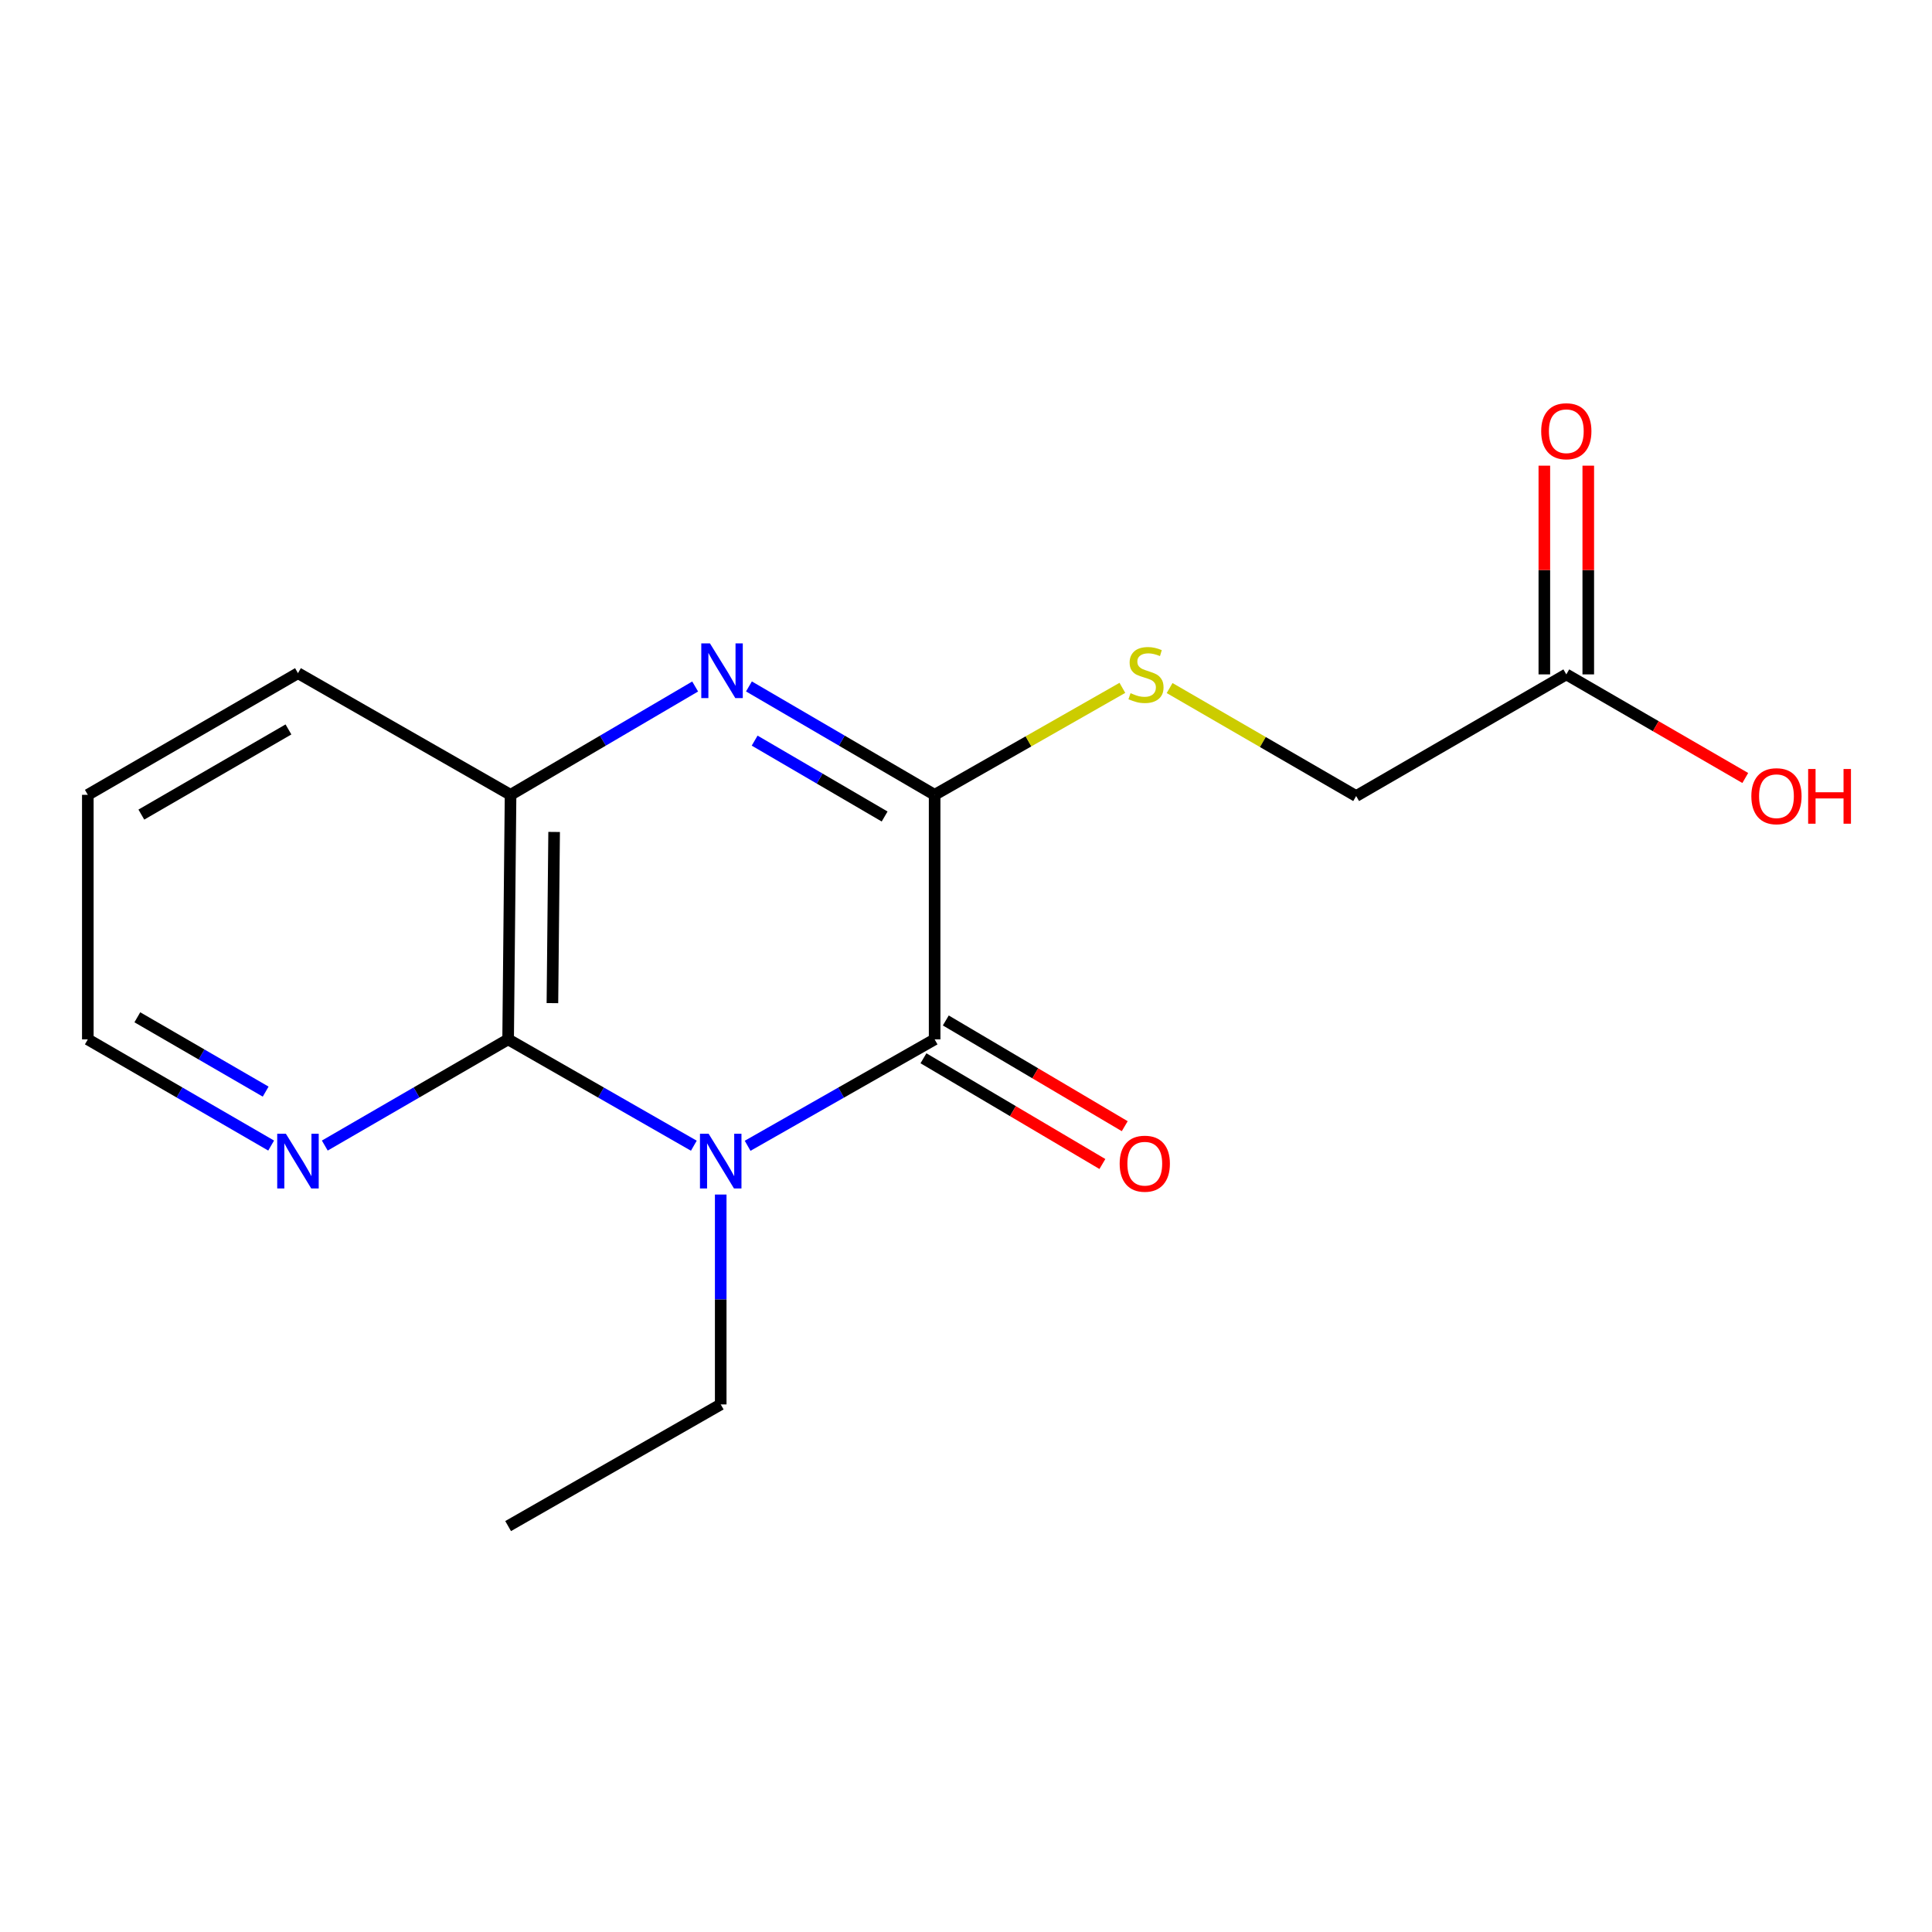 <?xml version='1.0' encoding='iso-8859-1'?>
<svg version='1.1' baseProfile='full'
              xmlns='http://www.w3.org/2000/svg'
                      xmlns:rdkit='http://www.rdkit.org/xml'
                      xmlns:xlink='http://www.w3.org/1999/xlink'
                  xml:space='preserve'
width='1000px' height='1000px' viewBox='0 0 1000 1000'>
<!-- END OF HEADER -->
<rect style='opacity:1.0;fill:#FFFFFF;stroke:none' width='1000' height='1000' x='0' y='0'> </rect>
<path class='bond-0' d='M 386.967,593.06 L 435.365,565.517' style='fill:none;fill-rule:evenodd;stroke:#0000FF;stroke-width:6px;stroke-linecap:butt;stroke-linejoin:miter;stroke-opacity:1' />
<path class='bond-0' d='M 435.365,565.517 L 483.762,537.975' style='fill:none;fill-rule:evenodd;stroke:#000000;stroke-width:6px;stroke-linecap:butt;stroke-linejoin:miter;stroke-opacity:1' />
<path class='bond-3' d='M 359.132,593.019 L 311.068,565.497' style='fill:none;fill-rule:evenodd;stroke:#0000FF;stroke-width:6px;stroke-linecap:butt;stroke-linejoin:miter;stroke-opacity:1' />
<path class='bond-3' d='M 311.068,565.497 L 263.004,537.975' style='fill:none;fill-rule:evenodd;stroke:#000000;stroke-width:6px;stroke-linecap:butt;stroke-linejoin:miter;stroke-opacity:1' />
<path class='bond-11' d='M 373.042,618.293 L 373.042,672.609' style='fill:none;fill-rule:evenodd;stroke:#0000FF;stroke-width:6px;stroke-linecap:butt;stroke-linejoin:miter;stroke-opacity:1' />
<path class='bond-11' d='M 373.042,672.609 L 373.042,726.926' style='fill:none;fill-rule:evenodd;stroke:#000000;stroke-width:6px;stroke-linecap:butt;stroke-linejoin:miter;stroke-opacity:1' />
<path class='bond-1' d='M 483.762,537.975 L 483.762,411.402' style='fill:none;fill-rule:evenodd;stroke:#000000;stroke-width:6px;stroke-linecap:butt;stroke-linejoin:miter;stroke-opacity:1' />
<path class='bond-7' d='M 477.979,547.763 L 524.287,575.125' style='fill:none;fill-rule:evenodd;stroke:#000000;stroke-width:6px;stroke-linecap:butt;stroke-linejoin:miter;stroke-opacity:1' />
<path class='bond-7' d='M 524.287,575.125 L 570.595,602.487' style='fill:none;fill-rule:evenodd;stroke:#FF0000;stroke-width:6px;stroke-linecap:butt;stroke-linejoin:miter;stroke-opacity:1' />
<path class='bond-7' d='M 489.546,528.187 L 535.854,555.549' style='fill:none;fill-rule:evenodd;stroke:#000000;stroke-width:6px;stroke-linecap:butt;stroke-linejoin:miter;stroke-opacity:1' />
<path class='bond-7' d='M 535.854,555.549 L 582.162,582.912' style='fill:none;fill-rule:evenodd;stroke:#FF0000;stroke-width:6px;stroke-linecap:butt;stroke-linejoin:miter;stroke-opacity:1' />
<path class='bond-5' d='M 483.762,411.402 L 532.351,383.716' style='fill:none;fill-rule:evenodd;stroke:#000000;stroke-width:6px;stroke-linecap:butt;stroke-linejoin:miter;stroke-opacity:1' />
<path class='bond-5' d='M 532.351,383.716 L 580.941,356.03' style='fill:none;fill-rule:evenodd;stroke:#CCCC00;stroke-width:6px;stroke-linecap:butt;stroke-linejoin:miter;stroke-opacity:1' />
<path class='bond-17' d='M 483.762,411.402 L 435.706,383.349' style='fill:none;fill-rule:evenodd;stroke:#000000;stroke-width:6px;stroke-linecap:butt;stroke-linejoin:miter;stroke-opacity:1' />
<path class='bond-17' d='M 435.706,383.349 L 387.65,355.297' style='fill:none;fill-rule:evenodd;stroke:#0000FF;stroke-width:6px;stroke-linecap:butt;stroke-linejoin:miter;stroke-opacity:1' />
<path class='bond-17' d='M 457.882,422.623 L 424.243,402.986' style='fill:none;fill-rule:evenodd;stroke:#000000;stroke-width:6px;stroke-linecap:butt;stroke-linejoin:miter;stroke-opacity:1' />
<path class='bond-17' d='M 424.243,402.986 L 390.604,383.349' style='fill:none;fill-rule:evenodd;stroke:#0000FF;stroke-width:6px;stroke-linecap:butt;stroke-linejoin:miter;stroke-opacity:1' />
<path class='bond-2' d='M 359.811,355.332 L 312.039,383.367' style='fill:none;fill-rule:evenodd;stroke:#0000FF;stroke-width:6px;stroke-linecap:butt;stroke-linejoin:miter;stroke-opacity:1' />
<path class='bond-2' d='M 312.039,383.367 L 264.267,411.402' style='fill:none;fill-rule:evenodd;stroke:#000000;stroke-width:6px;stroke-linecap:butt;stroke-linejoin:miter;stroke-opacity:1' />
<path class='bond-4' d='M 263.004,537.975 L 264.267,411.402' style='fill:none;fill-rule:evenodd;stroke:#000000;stroke-width:6px;stroke-linecap:butt;stroke-linejoin:miter;stroke-opacity:1' />
<path class='bond-4' d='M 285.93,519.216 L 286.814,430.615' style='fill:none;fill-rule:evenodd;stroke:#000000;stroke-width:6px;stroke-linecap:butt;stroke-linejoin:miter;stroke-opacity:1' />
<path class='bond-6' d='M 263.004,537.975 L 215.558,565.459' style='fill:none;fill-rule:evenodd;stroke:#000000;stroke-width:6px;stroke-linecap:butt;stroke-linejoin:miter;stroke-opacity:1' />
<path class='bond-6' d='M 215.558,565.459 L 168.112,592.942' style='fill:none;fill-rule:evenodd;stroke:#0000FF;stroke-width:6px;stroke-linecap:butt;stroke-linejoin:miter;stroke-opacity:1' />
<path class='bond-13' d='M 264.267,411.402 L 154.229,348.431' style='fill:none;fill-rule:evenodd;stroke:#000000;stroke-width:6px;stroke-linecap:butt;stroke-linejoin:miter;stroke-opacity:1' />
<path class='bond-10' d='M 605.391,356.138 L 653.667,384.086' style='fill:none;fill-rule:evenodd;stroke:#CCCC00;stroke-width:6px;stroke-linecap:butt;stroke-linejoin:miter;stroke-opacity:1' />
<path class='bond-10' d='M 653.667,384.086 L 701.943,412.033' style='fill:none;fill-rule:evenodd;stroke:#000000;stroke-width:6px;stroke-linecap:butt;stroke-linejoin:miter;stroke-opacity:1' />
<path class='bond-14' d='M 140.347,592.942 L 92.901,565.459' style='fill:none;fill-rule:evenodd;stroke:#0000FF;stroke-width:6px;stroke-linecap:butt;stroke-linejoin:miter;stroke-opacity:1' />
<path class='bond-14' d='M 92.901,565.459 L 45.455,537.975' style='fill:none;fill-rule:evenodd;stroke:#000000;stroke-width:6px;stroke-linecap:butt;stroke-linejoin:miter;stroke-opacity:1' />
<path class='bond-14' d='M 137.51,565.022 L 104.298,545.784' style='fill:none;fill-rule:evenodd;stroke:#0000FF;stroke-width:6px;stroke-linecap:butt;stroke-linejoin:miter;stroke-opacity:1' />
<path class='bond-14' d='M 104.298,545.784 L 71.085,526.545' style='fill:none;fill-rule:evenodd;stroke:#000000;stroke-width:6px;stroke-linecap:butt;stroke-linejoin:miter;stroke-opacity:1' />
<path class='bond-8' d='M 810.718,349.063 L 701.943,412.033' style='fill:none;fill-rule:evenodd;stroke:#000000;stroke-width:6px;stroke-linecap:butt;stroke-linejoin:miter;stroke-opacity:1' />
<path class='bond-9' d='M 822.087,349.063 L 822.087,295.046' style='fill:none;fill-rule:evenodd;stroke:#000000;stroke-width:6px;stroke-linecap:butt;stroke-linejoin:miter;stroke-opacity:1' />
<path class='bond-9' d='M 822.087,295.046 L 822.087,241.029' style='fill:none;fill-rule:evenodd;stroke:#FF0000;stroke-width:6px;stroke-linecap:butt;stroke-linejoin:miter;stroke-opacity:1' />
<path class='bond-9' d='M 799.349,349.063 L 799.349,295.046' style='fill:none;fill-rule:evenodd;stroke:#000000;stroke-width:6px;stroke-linecap:butt;stroke-linejoin:miter;stroke-opacity:1' />
<path class='bond-9' d='M 799.349,295.046 L 799.349,241.029' style='fill:none;fill-rule:evenodd;stroke:#FF0000;stroke-width:6px;stroke-linecap:butt;stroke-linejoin:miter;stroke-opacity:1' />
<path class='bond-12' d='M 810.718,349.063 L 857.034,375.876' style='fill:none;fill-rule:evenodd;stroke:#000000;stroke-width:6px;stroke-linecap:butt;stroke-linejoin:miter;stroke-opacity:1' />
<path class='bond-12' d='M 857.034,375.876 L 903.351,402.689' style='fill:none;fill-rule:evenodd;stroke:#FF0000;stroke-width:6px;stroke-linecap:butt;stroke-linejoin:miter;stroke-opacity:1' />
<path class='bond-15' d='M 373.042,726.926 L 263.004,789.897' style='fill:none;fill-rule:evenodd;stroke:#000000;stroke-width:6px;stroke-linecap:butt;stroke-linejoin:miter;stroke-opacity:1' />
<path class='bond-18' d='M 154.229,348.431 L 45.455,411.402' style='fill:none;fill-rule:evenodd;stroke:#000000;stroke-width:6px;stroke-linecap:butt;stroke-linejoin:miter;stroke-opacity:1' />
<path class='bond-18' d='M 149.305,377.555 L 73.163,421.634' style='fill:none;fill-rule:evenodd;stroke:#000000;stroke-width:6px;stroke-linecap:butt;stroke-linejoin:miter;stroke-opacity:1' />
<path class='bond-16' d='M 45.455,537.975 L 45.455,411.402' style='fill:none;fill-rule:evenodd;stroke:#000000;stroke-width:6px;stroke-linecap:butt;stroke-linejoin:miter;stroke-opacity:1' />
<path  class='atom-0' d='M 366.782 586.824
L 376.062 601.824
Q 376.982 603.304, 378.462 605.984
Q 379.942 608.664, 380.022 608.824
L 380.022 586.824
L 383.782 586.824
L 383.782 615.144
L 379.902 615.144
L 369.942 598.744
Q 368.782 596.824, 367.542 594.624
Q 366.342 592.424, 365.982 591.744
L 365.982 615.144
L 362.302 615.144
L 362.302 586.824
L 366.782 586.824
' fill='#0000FF'/>
<path  class='atom-3' d='M 367.464 333.008
L 376.744 348.008
Q 377.664 349.488, 379.144 352.168
Q 380.624 354.848, 380.704 355.008
L 380.704 333.008
L 384.464 333.008
L 384.464 361.328
L 380.584 361.328
L 370.624 344.928
Q 369.464 343.008, 368.224 340.808
Q 367.024 338.608, 366.664 337.928
L 366.664 361.328
L 362.984 361.328
L 362.984 333.008
L 367.464 333.008
' fill='#0000FF'/>
<path  class='atom-6' d='M 585.169 358.783
Q 585.489 358.903, 586.809 359.463
Q 588.129 360.023, 589.569 360.383
Q 591.049 360.703, 592.489 360.703
Q 595.169 360.703, 596.729 359.423
Q 598.289 358.103, 598.289 355.823
Q 598.289 354.263, 597.489 353.303
Q 596.729 352.343, 595.529 351.823
Q 594.329 351.303, 592.329 350.703
Q 589.809 349.943, 588.289 349.223
Q 586.809 348.503, 585.729 346.983
Q 584.689 345.463, 584.689 342.903
Q 584.689 339.343, 587.089 337.143
Q 589.529 334.943, 594.329 334.943
Q 597.609 334.943, 601.329 336.503
L 600.409 339.583
Q 597.009 338.183, 594.449 338.183
Q 591.689 338.183, 590.169 339.343
Q 588.649 340.463, 588.689 342.423
Q 588.689 343.943, 589.449 344.863
Q 590.249 345.783, 591.369 346.303
Q 592.529 346.823, 594.449 347.423
Q 597.009 348.223, 598.529 349.023
Q 600.049 349.823, 601.129 351.463
Q 602.249 353.063, 602.249 355.823
Q 602.249 359.743, 599.609 361.863
Q 597.009 363.943, 592.649 363.943
Q 590.129 363.943, 588.209 363.383
Q 586.329 362.863, 584.089 361.943
L 585.169 358.783
' fill='#CCCC00'/>
<path  class='atom-7' d='M 147.969 586.824
L 157.249 601.824
Q 158.169 603.304, 159.649 605.984
Q 161.129 608.664, 161.209 608.824
L 161.209 586.824
L 164.969 586.824
L 164.969 615.144
L 161.089 615.144
L 151.129 598.744
Q 149.969 596.824, 148.729 594.624
Q 147.529 592.424, 147.169 591.744
L 147.169 615.144
L 143.489 615.144
L 143.489 586.824
L 147.969 586.824
' fill='#0000FF'/>
<path  class='atom-8' d='M 579.537 602.327
Q 579.537 595.527, 582.897 591.727
Q 586.257 587.927, 592.537 587.927
Q 598.817 587.927, 602.177 591.727
Q 605.537 595.527, 605.537 602.327
Q 605.537 609.207, 602.137 613.127
Q 598.737 617.007, 592.537 617.007
Q 586.297 617.007, 582.897 613.127
Q 579.537 609.247, 579.537 602.327
M 592.537 613.807
Q 596.857 613.807, 599.177 610.927
Q 601.537 608.007, 601.537 602.327
Q 601.537 596.767, 599.177 593.967
Q 596.857 591.127, 592.537 591.127
Q 588.217 591.127, 585.857 593.927
Q 583.537 596.727, 583.537 602.327
Q 583.537 608.047, 585.857 610.927
Q 588.217 613.807, 592.537 613.807
' fill='#FF0000'/>
<path  class='atom-10' d='M 797.718 223.201
Q 797.718 216.401, 801.078 212.601
Q 804.438 208.801, 810.718 208.801
Q 816.998 208.801, 820.358 212.601
Q 823.718 216.401, 823.718 223.201
Q 823.718 230.081, 820.318 234.001
Q 816.918 237.881, 810.718 237.881
Q 804.478 237.881, 801.078 234.001
Q 797.718 230.121, 797.718 223.201
M 810.718 234.681
Q 815.038 234.681, 817.358 231.801
Q 819.718 228.881, 819.718 223.201
Q 819.718 217.641, 817.358 214.841
Q 815.038 212.001, 810.718 212.001
Q 806.398 212.001, 804.038 214.801
Q 801.718 217.601, 801.718 223.201
Q 801.718 228.921, 804.038 231.801
Q 806.398 234.681, 810.718 234.681
' fill='#FF0000'/>
<path  class='atom-13' d='M 906.493 412.113
Q 906.493 405.313, 909.853 401.513
Q 913.213 397.713, 919.493 397.713
Q 925.773 397.713, 929.133 401.513
Q 932.493 405.313, 932.493 412.113
Q 932.493 418.993, 929.093 422.913
Q 925.693 426.793, 919.493 426.793
Q 913.253 426.793, 909.853 422.913
Q 906.493 419.033, 906.493 412.113
M 919.493 423.593
Q 923.813 423.593, 926.133 420.713
Q 928.493 417.793, 928.493 412.113
Q 928.493 406.553, 926.133 403.753
Q 923.813 400.913, 919.493 400.913
Q 915.173 400.913, 912.813 403.713
Q 910.493 406.513, 910.493 412.113
Q 910.493 417.833, 912.813 420.713
Q 915.173 423.593, 919.493 423.593
' fill='#FF0000'/>
<path  class='atom-13' d='M 935.893 398.033
L 939.733 398.033
L 939.733 410.073
L 954.213 410.073
L 954.213 398.033
L 958.053 398.033
L 958.053 426.353
L 954.213 426.353
L 954.213 413.273
L 939.733 413.273
L 939.733 426.353
L 935.893 426.353
L 935.893 398.033
' fill='#FF0000'/>
</svg>
